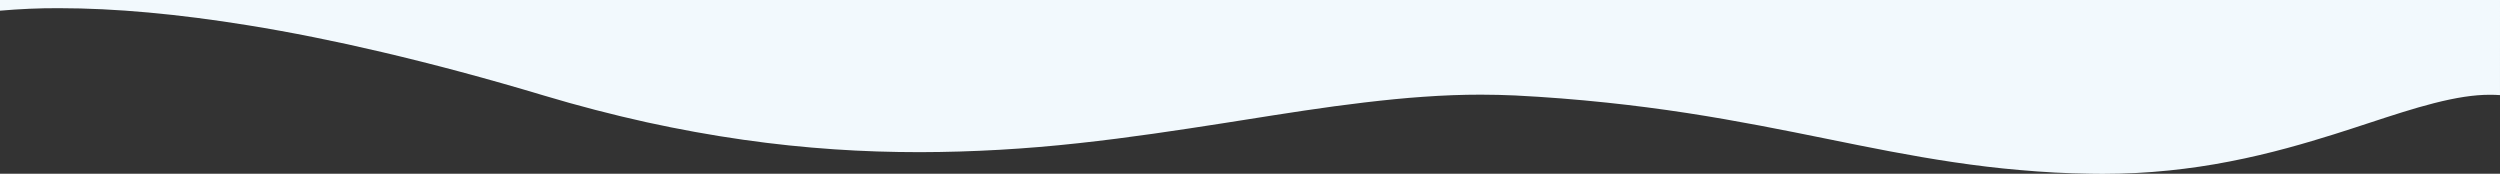 <?xml version="1.0" encoding="UTF-8"?> <!-- Generator: Adobe Illustrator 27.2.0, SVG Export Plug-In . SVG Version: 6.00 Build 0) --> <svg xmlns="http://www.w3.org/2000/svg" xmlns:xlink="http://www.w3.org/1999/xlink" version="1.1" id="Layer_1" x="0px" y="0px" viewBox="0 0 2200 152.9" style="enable-background:new 0 0 2200 152.9;" xml:space="preserve"><rect x="0" y="0" width="2200" height="152.9" fill="#333333" stroke="none"/> <style type="text/css"> .st0{fill:#F2F9FD;} </style> <path class="st0" d="M2200,0H0v9.4c17.3-1.5,34.7-2.3,52.1-2.2c48.8,0,104.8,5.1,166.5,15.1c37.1,6,76.6,13.9,117.4,23.5 c45.2,10.6,93.1,23.4,142.4,38.2c30.3,9.1,60.9,17,90.7,23.6c28.4,6.2,57,11.4,85.1,15.4c26.5,3.8,53.4,6.6,80,8.4 c24.8,1.7,50.2,2.5,75.4,2.5c46.6-0.1,93.2-2.8,139.5-7.9c45.3-4.9,88.9-11.6,126.2-17.4c6-0.9,12-1.9,17.8-2.8 c37.3-5.9,72.5-11.5,107.4-15.6c18.7-2.2,35.6-3.9,51.7-5c18-1.3,34.7-1.9,51-1.9c10.2,0,20.3,0.3,30,0.7c27.6,1.4,54,3.5,80.7,6.3 c23.6,2.5,46.9,5.5,71,9.2c44.7,6.9,84.4,14.9,122.9,22.7h0c37.8,7.7,73.5,14.9,111.2,20.5c20.2,3,39.2,5.3,58.1,6.9 c21.1,1.9,41.7,3,62.9,3.3c3.4,0.1,6.9,0.1,10.3,0.1h0c19.6,0,39.1-1,58.6-3c17.5-1.8,35.4-4.4,53.2-7.9c36.3-7,68.1-16.5,91.8-23.9 c10.6-3.3,20.8-6.7,30.6-9.9l0,0c20.4-6.7,39.7-13,57.4-17.5c19.6-5,35.2-7.4,49.2-7.4c3,0,5.9,0.1,8.9,0.3V0z"></path> </svg> 